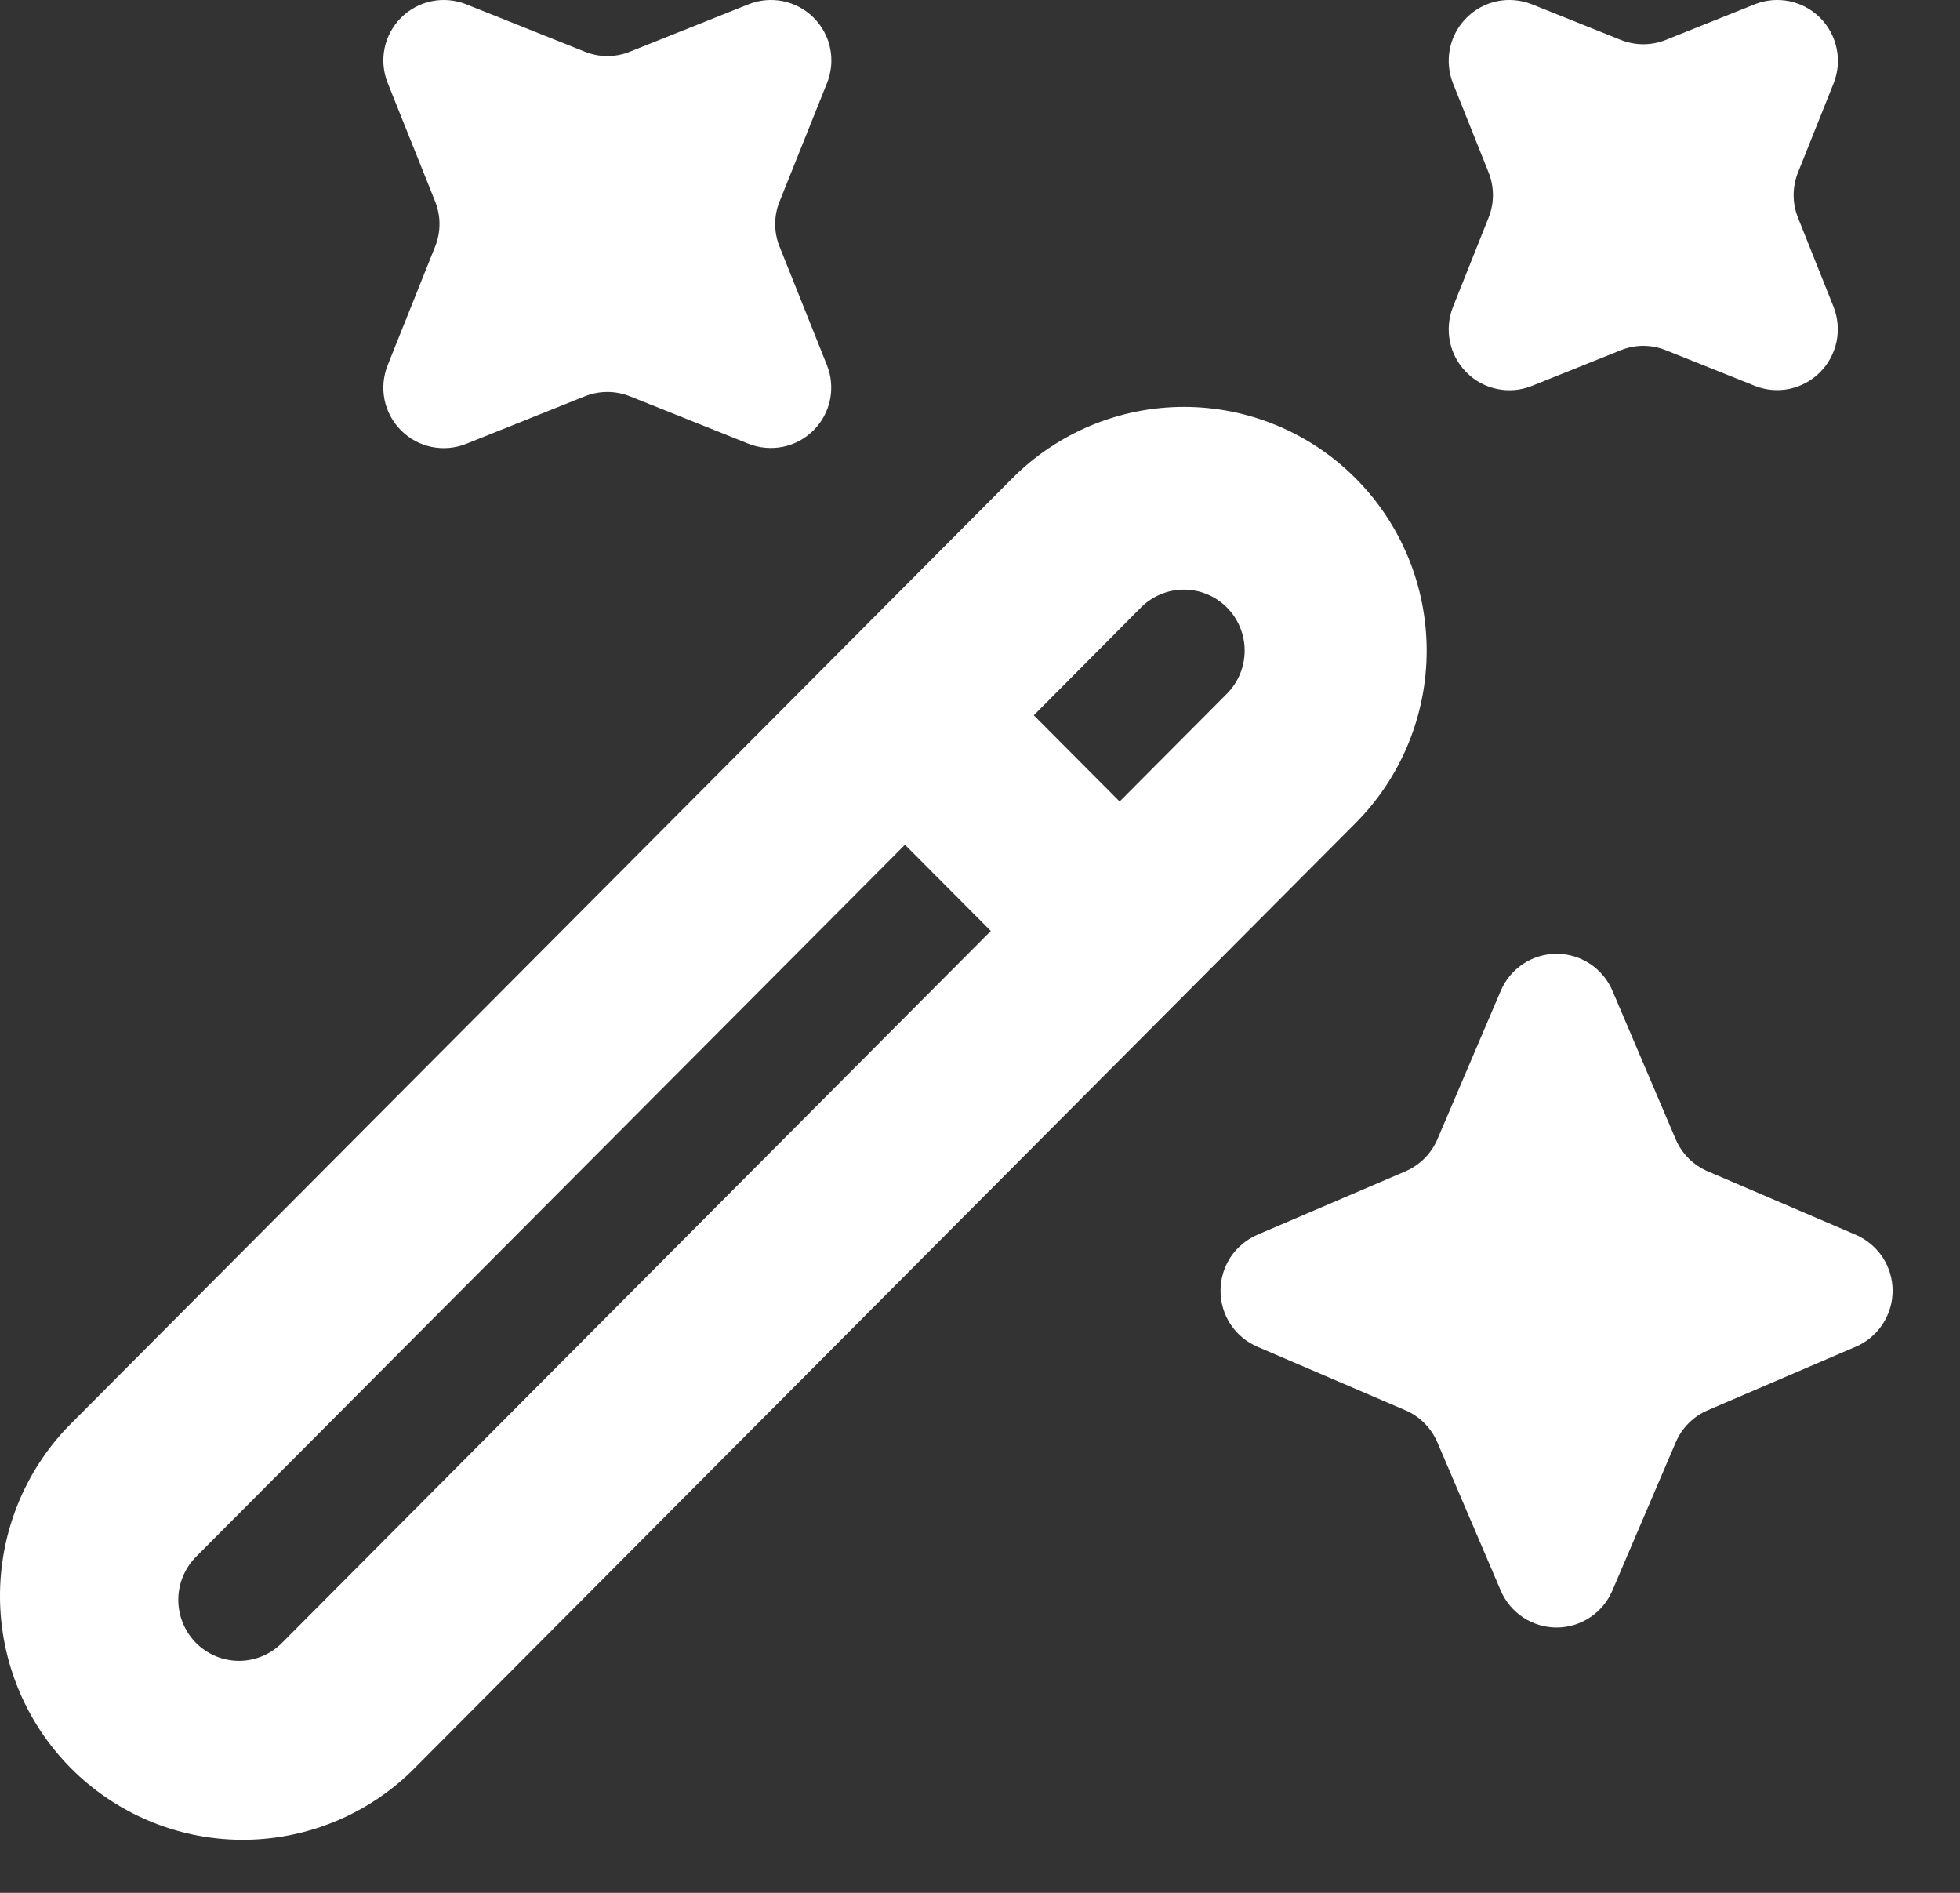 <svg width="29" height="28" viewBox="0 0 29 28" fill="none" xmlns="http://www.w3.org/2000/svg">
<rect x="0" y="0" width="29" height="28" fill="#333333" stroke="none"/>
<path d="M6.899 0.064C6.736 -0.001 6.558 -0.017 6.387 0.018C6.215 0.053 6.058 0.138 5.934 0.262C5.81 0.386 5.725 0.543 5.69 0.715C5.655 0.886 5.671 1.064 5.736 1.227L6.439 2.982C6.524 3.195 6.524 3.433 6.439 3.646L5.736 5.402C5.671 5.565 5.655 5.743 5.69 5.915C5.725 6.086 5.81 6.243 5.934 6.367C6.058 6.491 6.215 6.576 6.387 6.611C6.558 6.646 6.736 6.63 6.899 6.565L8.654 5.862C8.867 5.777 9.106 5.777 9.319 5.862L11.072 6.563C11.235 6.628 11.413 6.644 11.585 6.609C11.756 6.574 11.914 6.489 12.037 6.365C12.161 6.242 12.246 6.084 12.281 5.913C12.316 5.741 12.3 5.563 12.235 5.401L11.534 3.647C11.448 3.434 11.448 3.195 11.534 2.982L12.237 1.227C12.302 1.064 12.318 0.886 12.283 0.715C12.248 0.543 12.163 0.386 12.039 0.262C11.915 0.138 11.758 0.053 11.586 0.018C11.415 -0.017 11.237 -0.001 11.074 0.064L9.319 0.765C9.106 0.851 8.867 0.851 8.654 0.765L6.899 0.064Z" fill="white"/>
<path fill-rule="evenodd" clip-rule="evenodd" d="M20.057 7.075C19.384 6.399 18.47 6.019 17.518 6.019C16.565 6.019 15.652 6.399 14.978 7.075L1.008 21.102C0.354 21.782 -0.008 22.694 0 23.639C0.008 24.585 0.386 25.49 1.052 26.159C1.718 26.827 2.619 27.207 3.561 27.215C4.503 27.223 5.41 26.86 6.088 26.202L20.057 12.175C20.731 11.499 21.109 10.581 21.109 9.625C21.109 8.668 20.731 7.751 20.057 7.075ZM16.882 8.986C17.05 8.817 17.279 8.722 17.517 8.722C17.755 8.722 17.984 8.816 18.153 8.986C18.321 9.155 18.416 9.384 18.416 9.623C18.416 9.863 18.322 10.092 18.154 10.261L16.566 11.856L15.296 10.581L16.882 8.986ZM13.39 12.496L14.66 13.771L4.182 24.293C4.099 24.379 4 24.447 3.89 24.495C3.781 24.542 3.663 24.567 3.544 24.568C3.425 24.569 3.306 24.546 3.196 24.501C3.086 24.455 2.985 24.388 2.901 24.304C2.817 24.219 2.75 24.118 2.705 24.008C2.66 23.897 2.637 23.778 2.638 23.658C2.639 23.538 2.664 23.42 2.711 23.31C2.758 23.2 2.826 23.101 2.912 23.017L13.39 12.496Z" fill="white"/>
<path d="M18.605 19.922C18.443 19.853 18.305 19.738 18.207 19.59C18.11 19.443 18.059 19.27 18.059 19.094C18.059 18.917 18.11 18.745 18.207 18.597C18.305 18.45 18.443 18.335 18.605 18.265L20.797 17.326C21.008 17.234 21.176 17.066 21.267 16.854L22.205 14.657C22.274 14.494 22.389 14.356 22.536 14.258C22.683 14.161 22.855 14.109 23.032 14.109C23.208 14.109 23.38 14.161 23.527 14.258C23.674 14.356 23.789 14.494 23.858 14.657L24.794 16.854C24.885 17.066 25.054 17.235 25.266 17.326L27.456 18.265C27.618 18.335 27.756 18.45 27.854 18.597C27.951 18.745 28.003 18.917 28.003 19.094C28.003 19.27 27.951 19.443 27.854 19.59C27.756 19.738 27.618 19.853 27.456 19.922L25.266 20.862C25.054 20.953 24.885 21.123 24.794 21.336L23.856 23.529C23.787 23.691 23.672 23.829 23.525 23.926C23.378 24.023 23.206 24.075 23.031 24.075C22.855 24.075 22.683 24.023 22.536 23.926C22.39 23.829 22.274 23.691 22.205 23.529L21.267 21.336C21.176 21.123 21.007 20.953 20.795 20.862L18.605 19.922ZM22.667 0.064C22.503 -0.001 22.325 -0.017 22.152 0.018C21.98 0.054 21.822 0.139 21.698 0.264C21.573 0.388 21.488 0.547 21.453 0.719C21.418 0.892 21.434 1.071 21.499 1.235L22.025 2.551C22.111 2.766 22.111 3.005 22.025 3.22L21.499 4.538C21.434 4.701 21.418 4.881 21.453 5.053C21.488 5.226 21.573 5.384 21.698 5.509C21.822 5.634 21.98 5.719 22.152 5.754C22.325 5.79 22.503 5.774 22.667 5.708L23.98 5.181C24.195 5.094 24.434 5.094 24.648 5.181L25.96 5.706C26.123 5.772 26.302 5.788 26.474 5.753C26.646 5.717 26.804 5.632 26.929 5.507C27.053 5.383 27.138 5.224 27.174 5.051C27.209 4.879 27.193 4.7 27.128 4.536L26.603 3.221C26.517 3.006 26.517 2.766 26.603 2.551L27.129 1.235C27.195 1.071 27.211 0.892 27.175 0.719C27.14 0.547 27.055 0.388 26.931 0.264C26.806 0.139 26.648 0.054 26.476 0.018C26.304 -0.017 26.125 -0.001 25.962 0.064L24.648 0.59C24.434 0.676 24.195 0.676 23.98 0.59L22.667 0.064Z" fill="white"/>
</svg>
